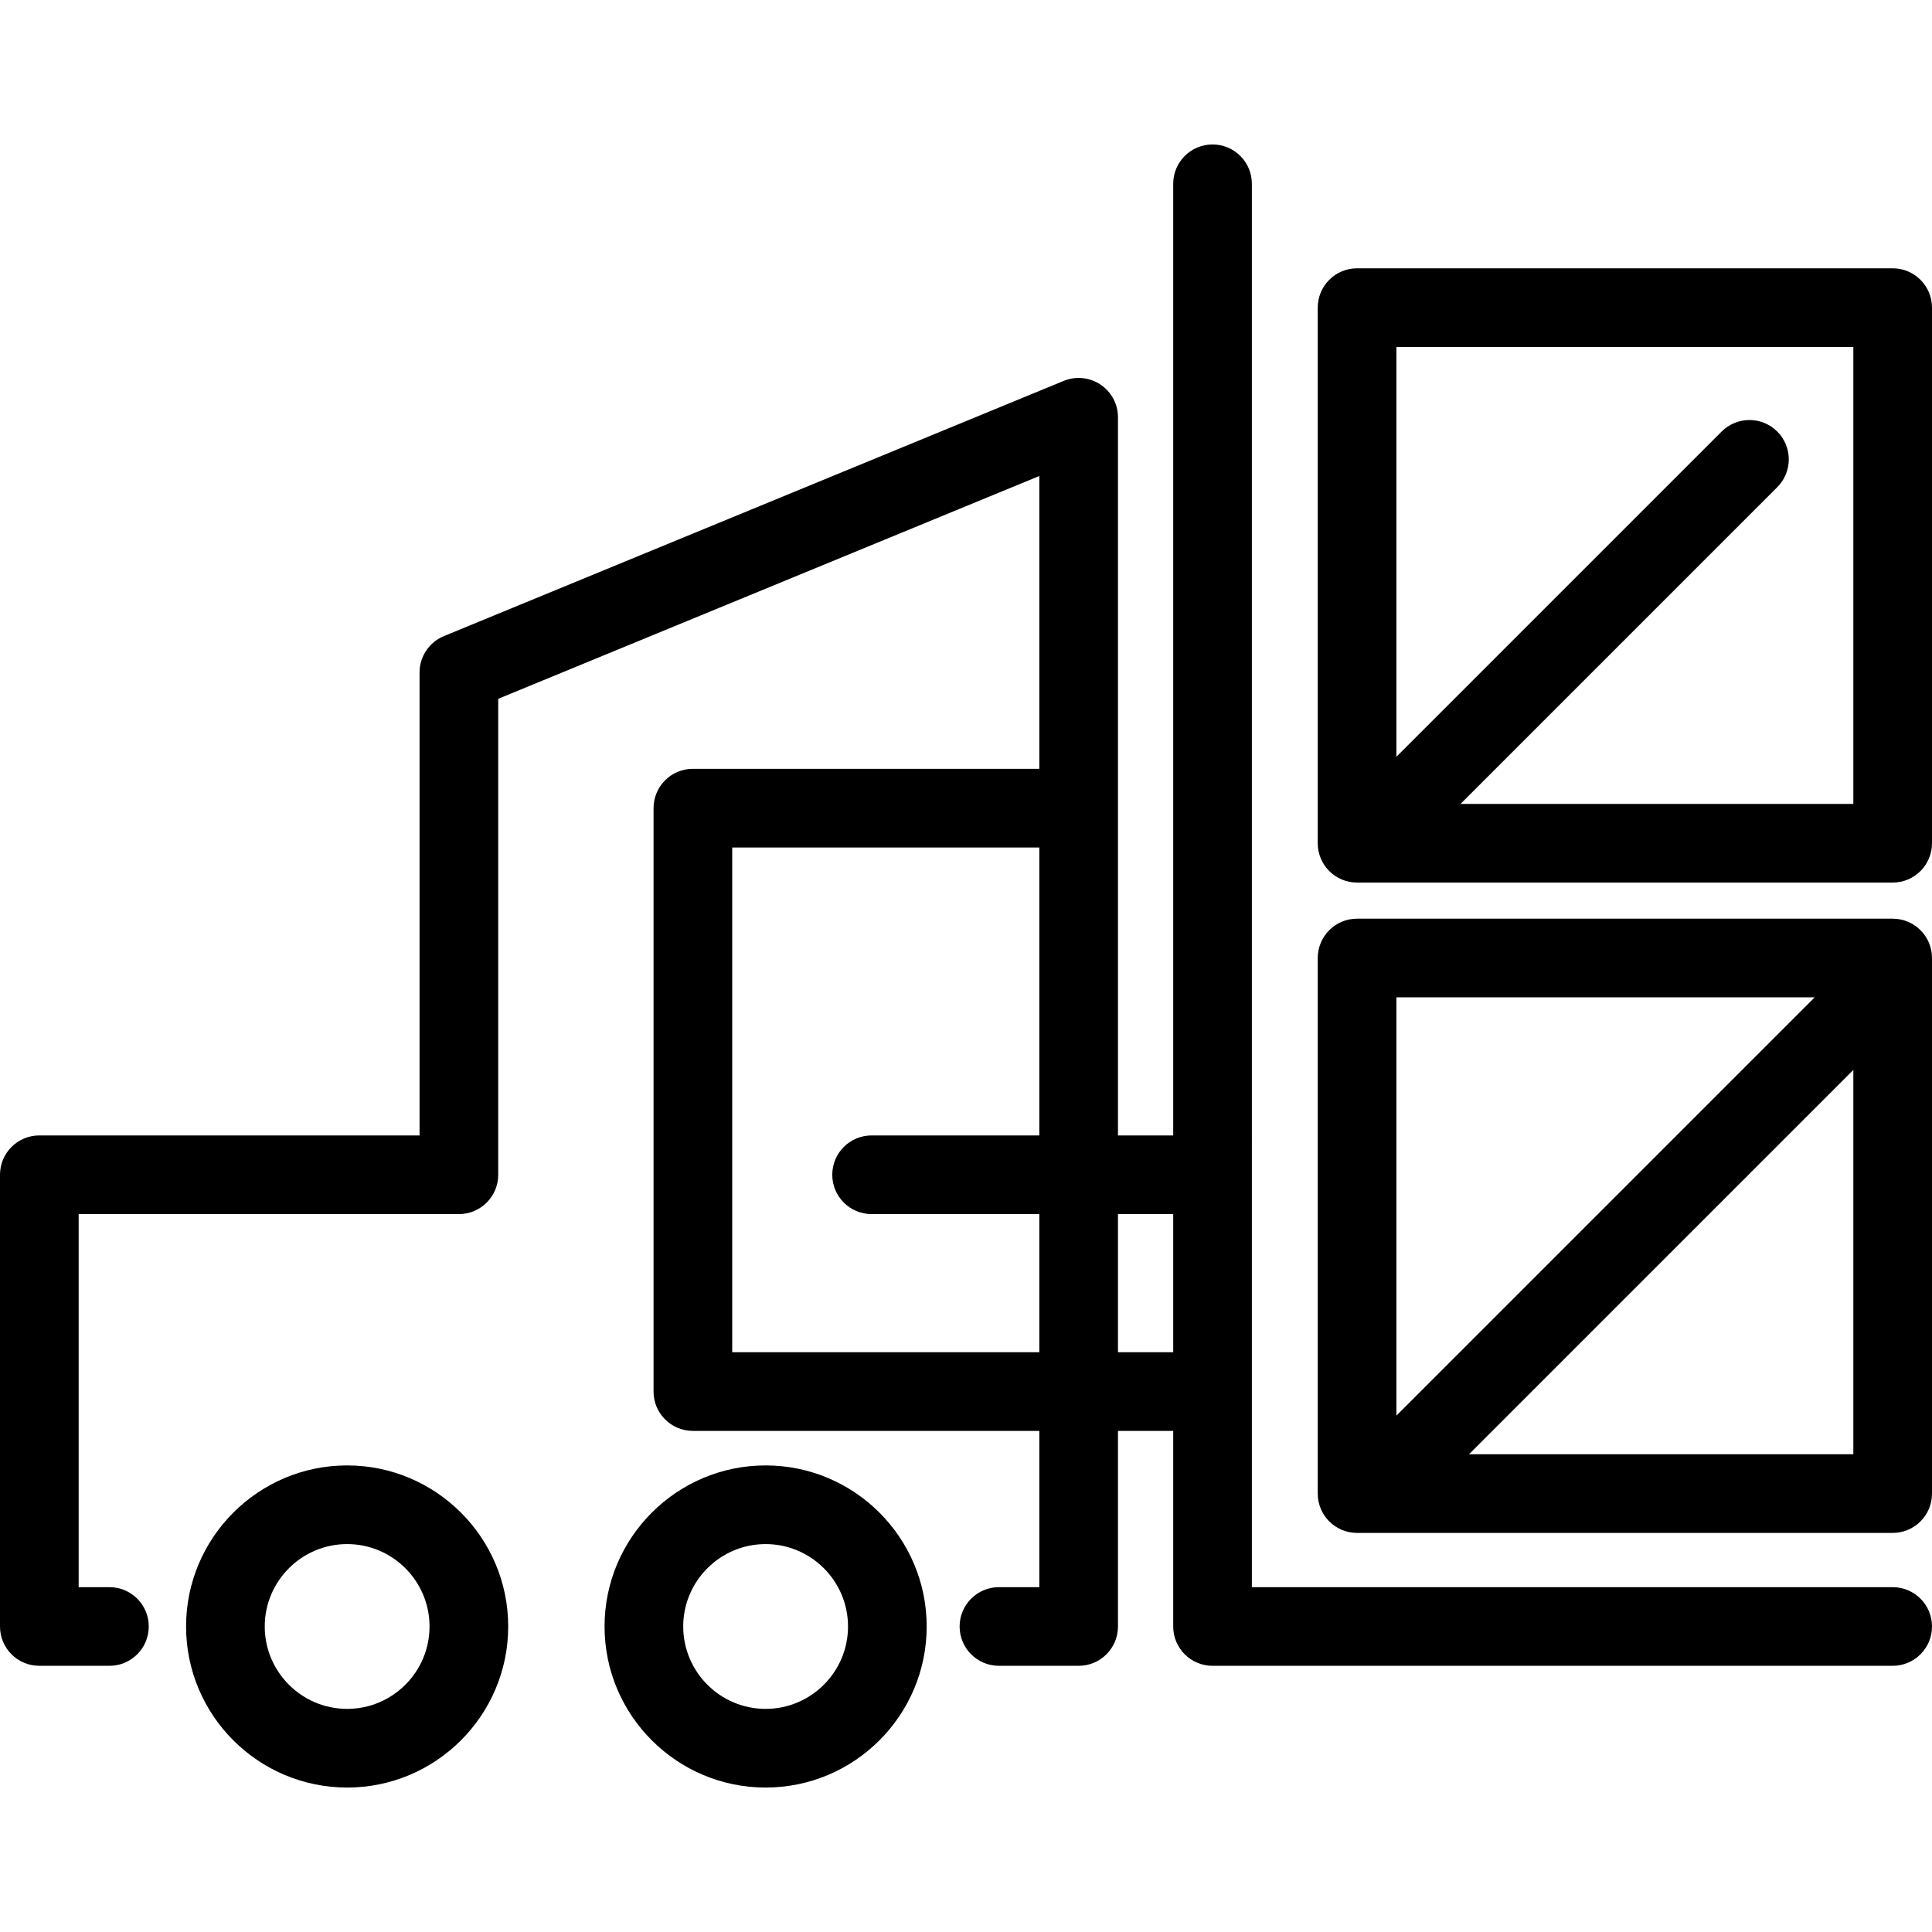 <?xml version="1.0" encoding="iso-8859-1"?>
<!DOCTYPE svg PUBLIC "-//W3C//DTD SVG 1.1//EN" "http://www.w3.org/Graphics/SVG/1.1/DTD/svg11.dtd">
<svg version="1.1" id="Capa_1" xmlns="http://www.w3.org/2000/svg" xmlns:xlink="http://www.w3.org/1999/xlink" x="0px" y="0px"
	width="70px" height="70px" viewBox="0 0 368.402 368.402" style="enable-background:new 0 0 368.402 368.402;" xml:space="preserve">
<g>
	<path d="M66.194,279.433c-16.935,0-30.712,13.777-30.712,30.712s13.777,30.712,30.712,30.712s30.712-13.777,30.712-30.712
		S83.129,279.433,66.194,279.433z M66.194,325.856c-8.663,0-15.712-7.049-15.712-15.712s7.049-15.712,15.712-15.712
		s15.712,7.049,15.712,15.712S74.857,325.856,66.194,325.856z"/>
	<path d="M145.992,279.433c-16.935,0-30.712,13.777-30.712,30.712s13.777,30.712,30.712,30.712s30.712-13.777,30.712-30.712
		S162.927,279.433,145.992,279.433z M145.992,325.856c-8.663,0-15.712-7.049-15.712-15.712s7.049-15.712,15.712-15.712
		s15.712,7.049,15.712,15.712S154.655,325.856,145.992,325.856z"/>
	<path d="M360.902,302.645h-122.19V35.046c0-4.143-3.357-7.5-7.5-7.5s-7.5,3.357-7.5,7.5v181.462H213.18v-62.407V79.567
		c0-2.502-1.248-4.84-3.327-6.231c-2.078-1.393-4.714-1.655-7.028-0.704L84.648,121.294c-2.811,1.157-4.645,3.896-4.645,6.936
		v88.278H7.5c-4.143,0-7.5,3.357-7.5,7.5v86.137c0,4.143,3.357,7.5,7.5,7.5h13.368c4.143,0,7.5-3.357,7.5-7.5s-3.357-7.5-7.5-7.5H15
		v-71.137h72.504c4.143,0,7.5-3.357,7.5-7.5v-90.756L198.18,90.767v55.834h-66.058c-4.143,0-7.5,3.357-7.5,7.5v69.907v41.341
		c0,4.143,3.357,7.5,7.5,7.5h66.058v29.796h-7.695c-4.143,0-7.5,3.357-7.5,7.5s3.357,7.5,7.5,7.5h15.195c4.143,0,7.5-3.357,7.5-7.5
		v-37.296h10.532v37.296c0,4.143,3.357,7.5,7.5,7.5h129.69c4.143,0,7.5-3.357,7.5-7.5S365.045,302.645,360.902,302.645z
		 M139.622,224.008v-62.407h58.558v54.907h-31.979c-4.143,0-7.5,3.357-7.5,7.5s3.357,7.5,7.5,7.5h31.979v26.341h-58.558V224.008z
		 M213.18,257.849v-26.341h10.532v26.341H213.18z"/>
	<path d="M258.773,168.291h102.129c4.143,0,7.5-3.357,7.5-7.5V58.661c0-4.143-3.357-7.5-7.5-7.5H258.773c-4.143,0-7.5,3.357-7.5,7.5
		v102.13C251.273,164.934,254.631,168.291,258.773,168.291z M353.402,66.161v87.13H278.5l60.396-60.396
		c2.929-2.93,2.929-7.678,0-10.607c-2.93-2.928-7.678-2.928-10.607,0l-62.015,62.015V66.161H353.402z"/>
	<path d="M368.402,185.91v-3.234c0-4.143-3.357-7.5-7.5-7.5H258.773c-4.143,0-7.5,3.357-7.5,7.5v102.129c0,4.143,3.357,7.5,7.5,7.5
		h102.129c4.143,0,7.5-3.357,7.5-7.5V185.92V185.91z M346.034,190.176l-79.761,79.761v-79.761H346.034z M280.12,277.305
		l73.282-73.282v73.282H280.12z"/>
</g>
</svg>